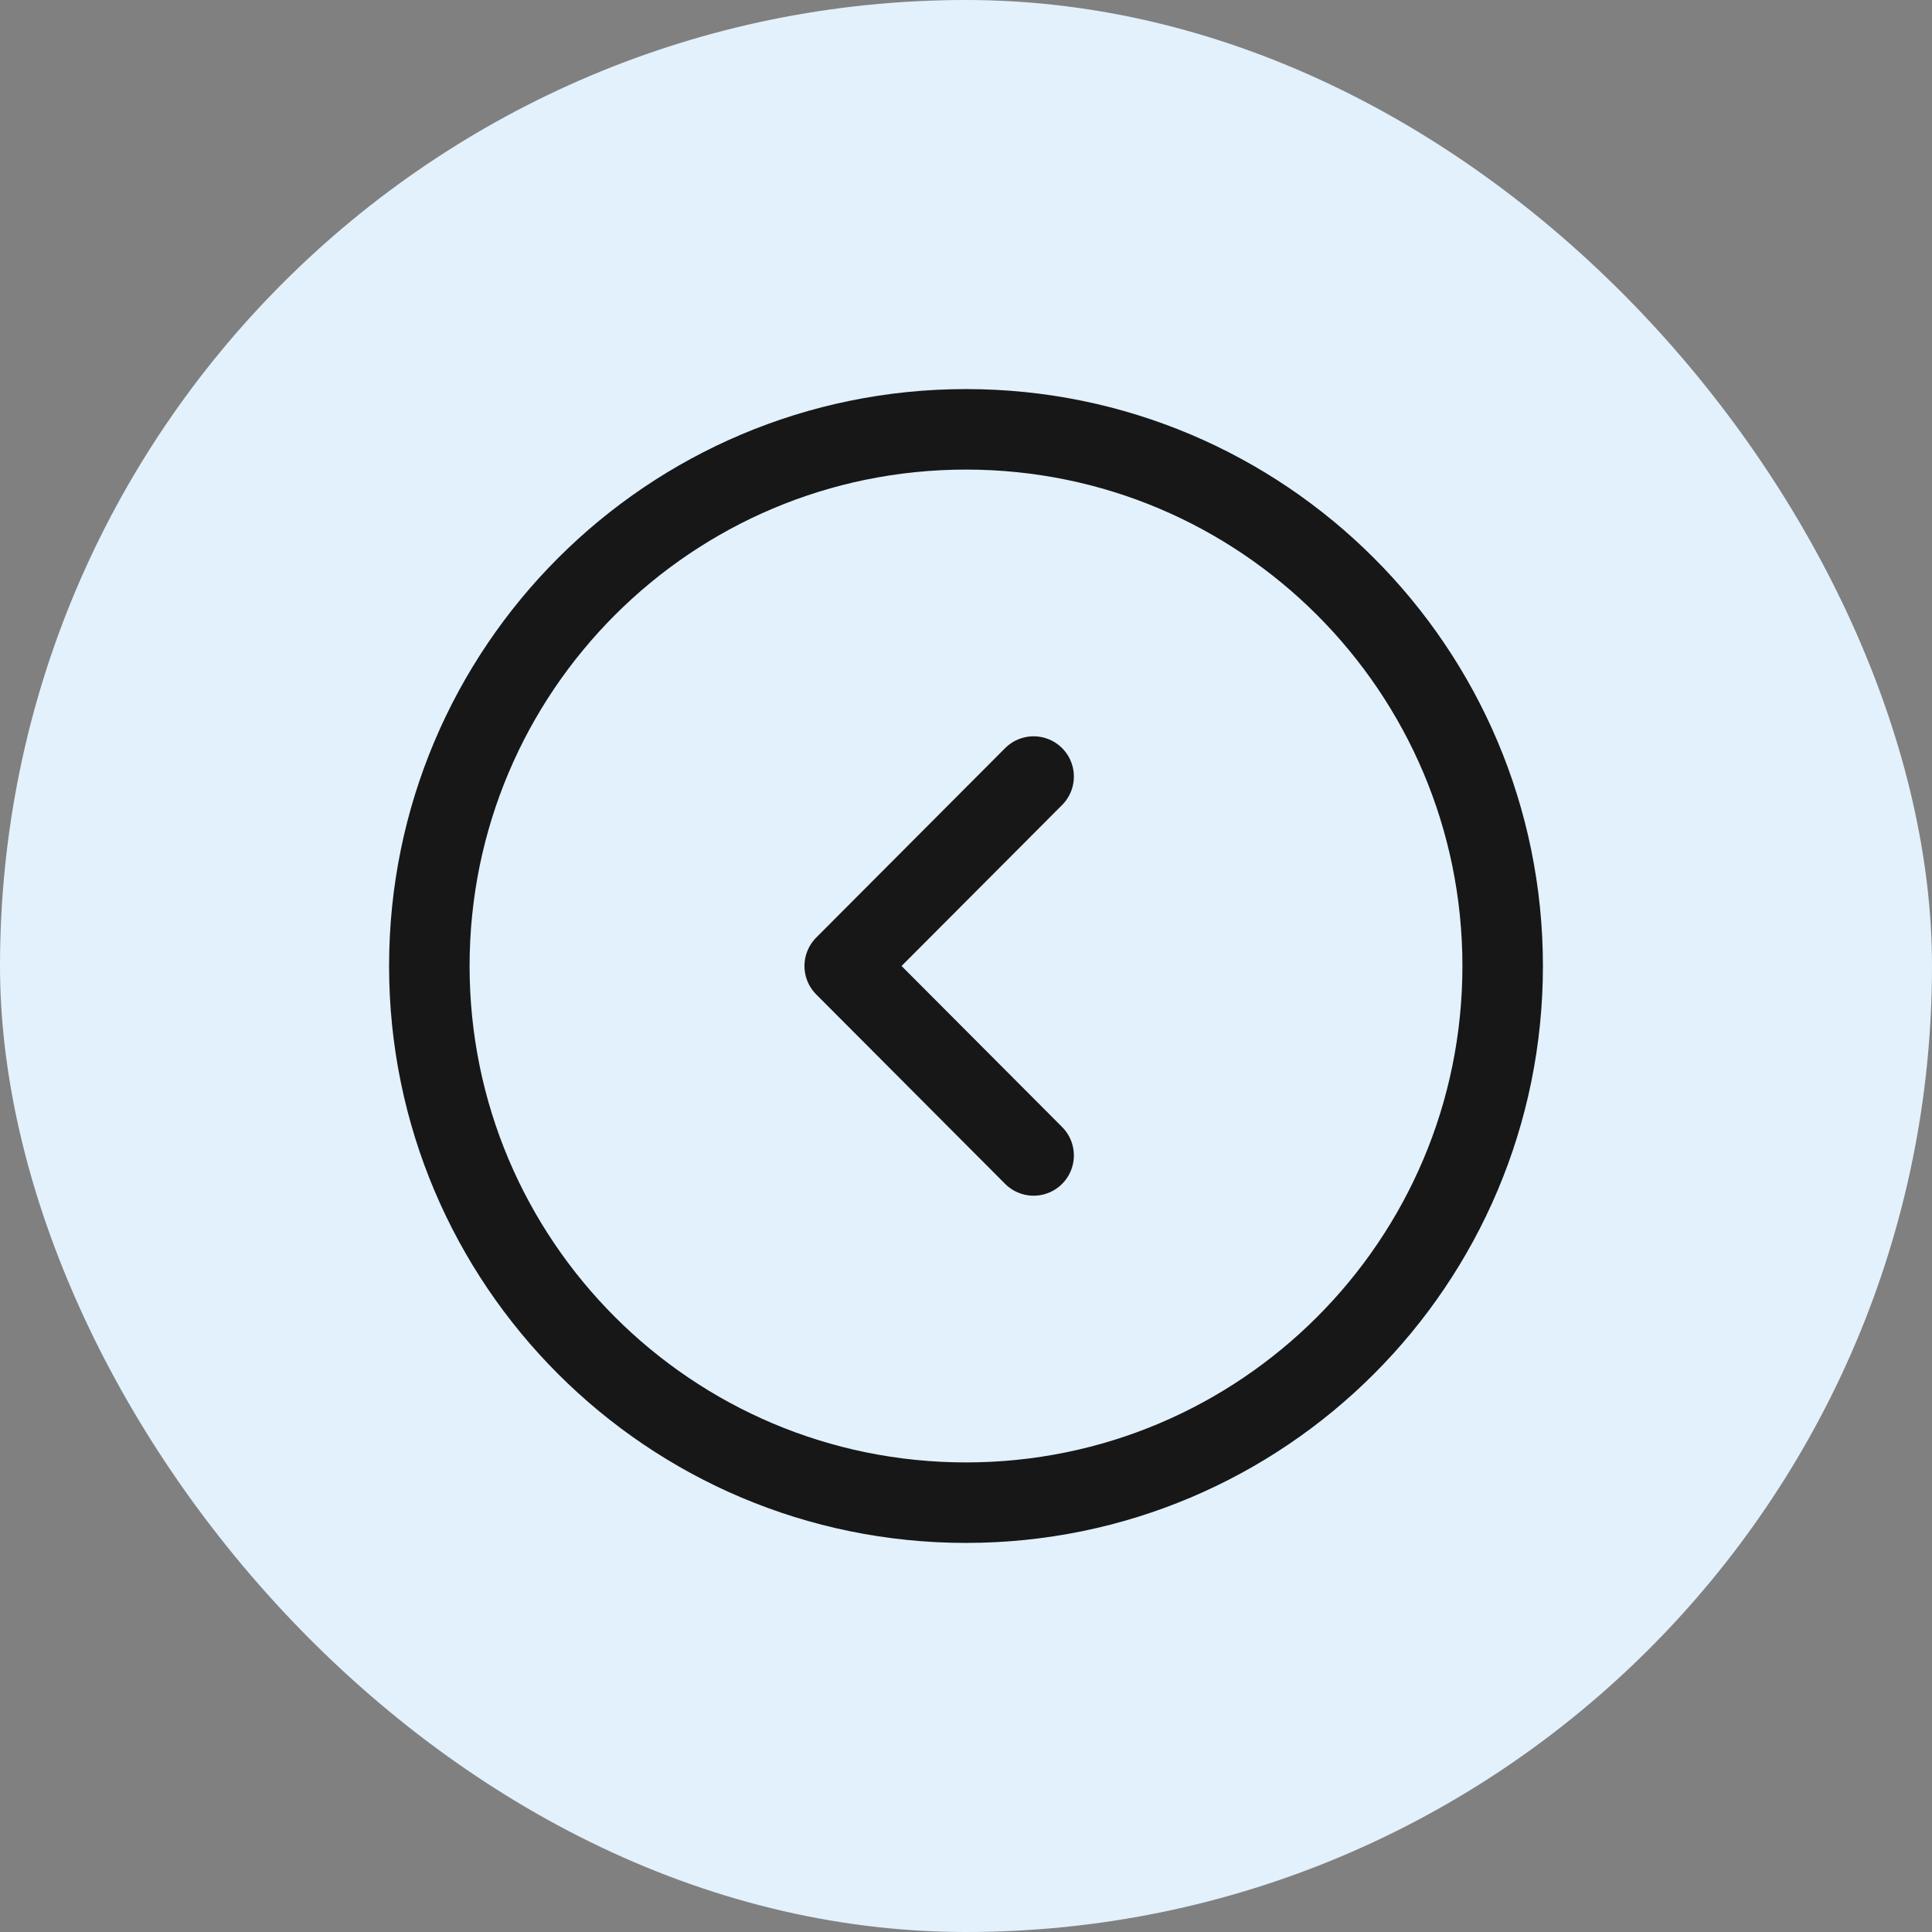 <svg width="36" height="36" viewBox="0 0 36 36" fill="none" xmlns="http://www.w3.org/2000/svg">
<rect x="0" y="0" width="36" height="36" fill="#808080" stroke="none"/>
<rect width="36" height="36" rx="18" fill="#E2F1FC"/>
<path d="M18 28C23.523 28 28 23.523 28 18C28 12.477 23.523 8 18 8C12.477 8 8 12.477 8 18C8 23.523 12.477 28 18 28Z" stroke="#171717" stroke-width="1.5" stroke-miterlimit="10" stroke-linecap="round" stroke-linejoin="round"/>
<path d="M19.26 21.53L15.74 18L19.26 14.47" stroke="#171717" stroke-width="1.5" stroke-linecap="round" stroke-linejoin="round"/>
</svg>
